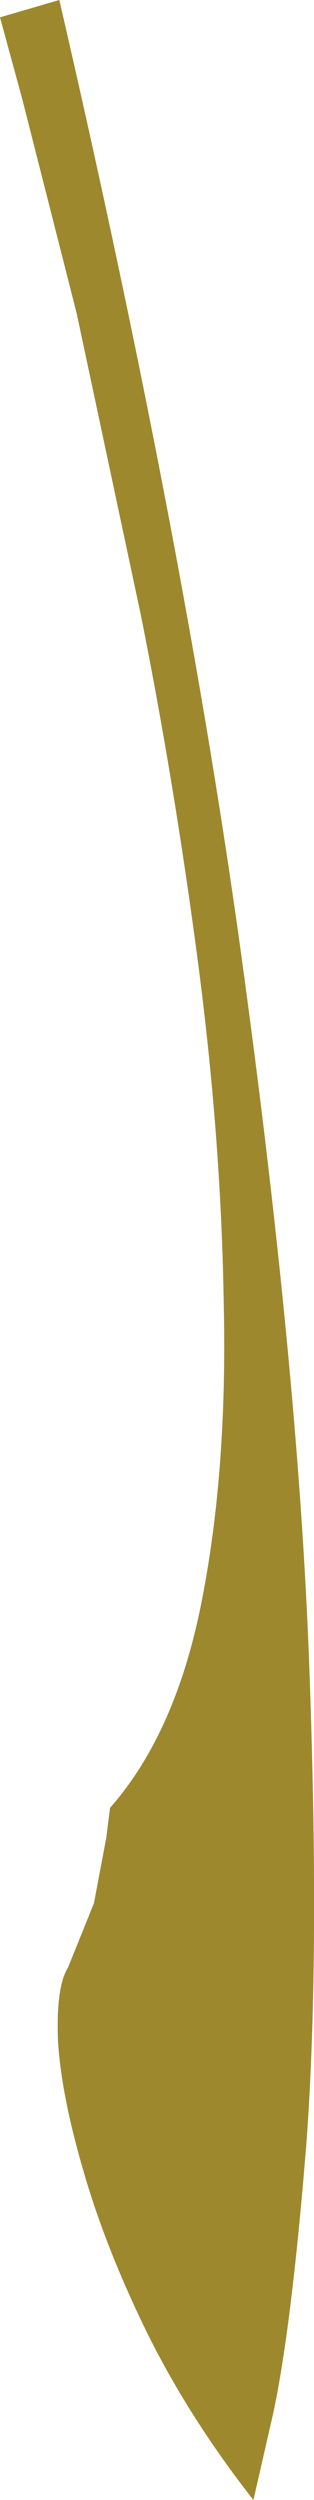 <?xml version="1.0" encoding="UTF-8" standalone="no"?>
<svg xmlns:xlink="http://www.w3.org/1999/xlink" height="100.95px" width="12.7px" xmlns="http://www.w3.org/2000/svg">
  <g transform="matrix(1.0, 0.0, 0.0, 1.0, 0.0, 0.0)">
    <path d="M0.0 0.7 L2.4 0.0 Q7.45 21.85 9.75 38.5 12.05 55.2 12.5 67.05 12.95 78.95 12.4 86.45 11.8 93.95 11.05 97.45 L10.25 100.95 Q7.7 97.7 6.0 94.3 4.3 90.85 3.4 87.75 2.5 84.7 2.35 82.5 2.25 80.25 2.75 79.45 L3.8 76.85 4.3 74.2 4.45 73.0 Q7.1 70.0 8.15 64.7 9.2 59.4 9.05 52.7 8.95 46.0 8.0 38.8 7.05 31.6 5.7 24.85 L3.1 12.65 0.9 4.0 0.0 0.7" fill="#9e882d" fill-rule="evenodd" stroke="none"/>
  </g>
</svg>
